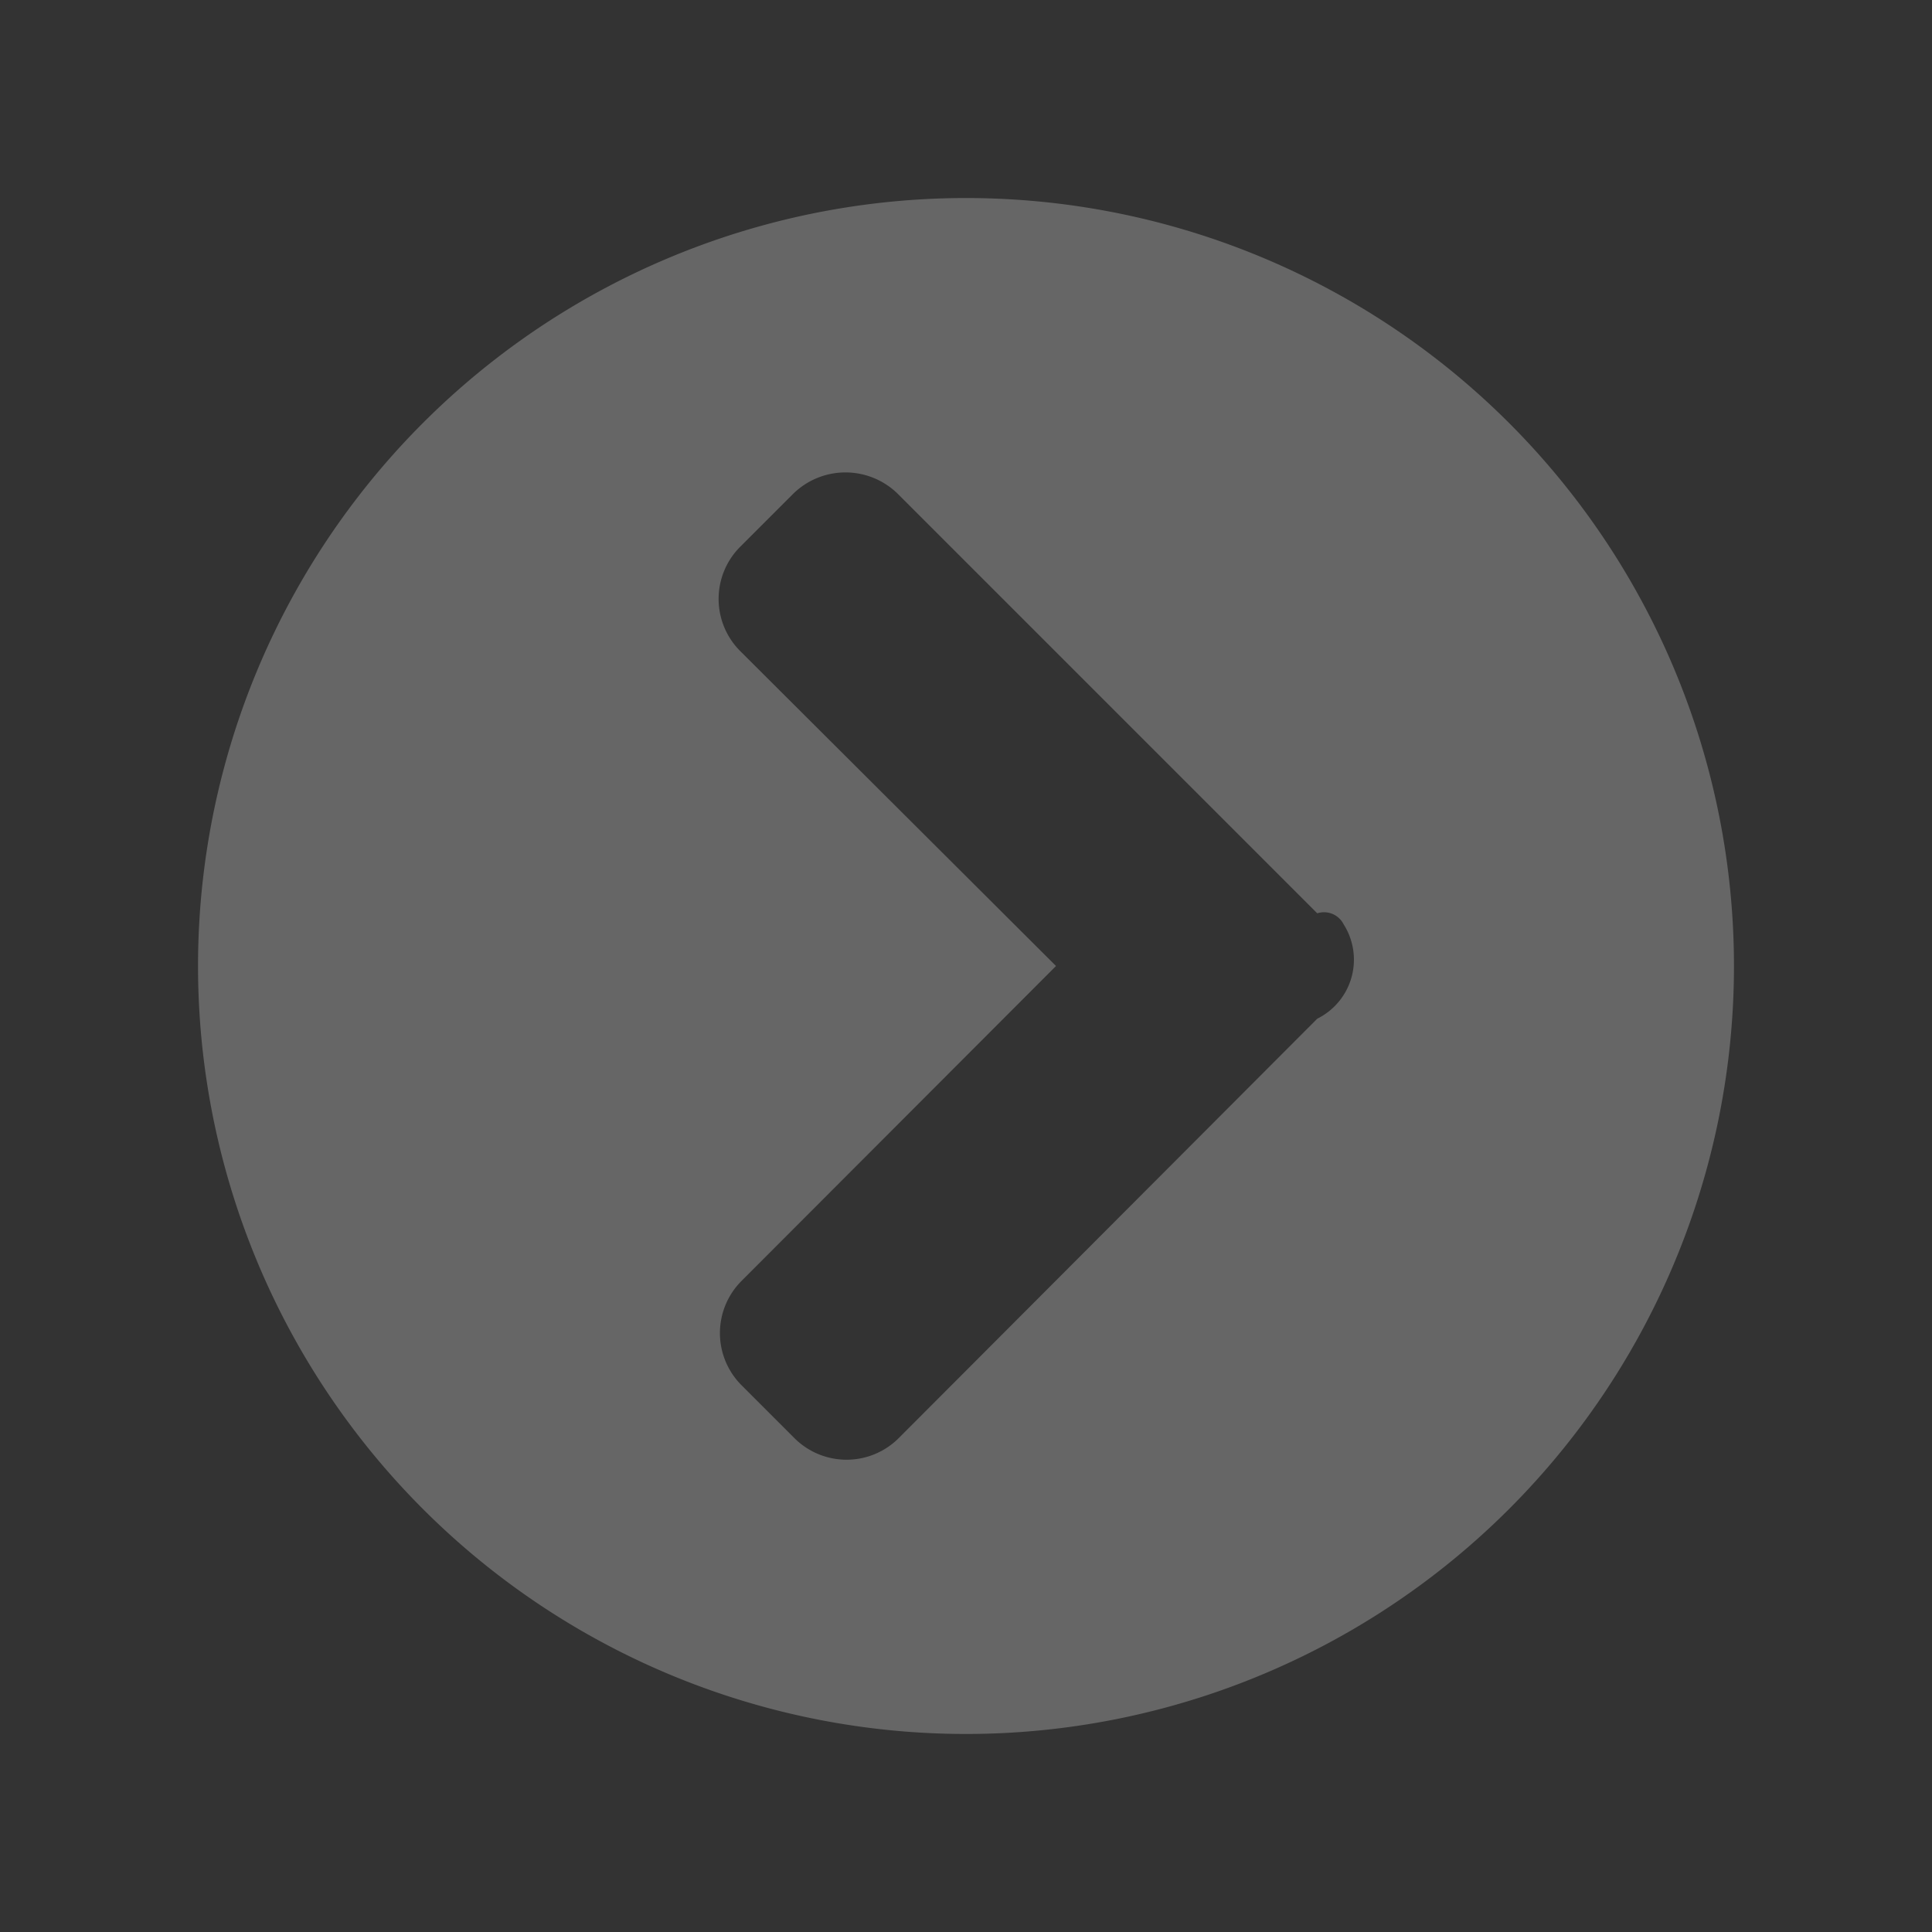 <svg id="Layer_1" data-name="Layer 1" xmlns="http://www.w3.org/2000/svg" viewBox="0 0 44 44"><rect x="0" y="0" width="44" height="44" fill="#333333" stroke="none"/><defs><style>.cls-1{fill:#fff;opacity:0.25;isolation:isolate;}</style></defs><path id="Icon_awesome-chevron-circle-left" data-name="Icon awesome-chevron-circle-left" class="cls-1" d="M22,4.51A17.49,17.49,0,1,1,4.51,22,17.49,17.49,0,0,1,22,4.51ZM30,20.8l-9.55-9.55a1.7,1.7,0,0,0-2.39,0h0l-1.2,1.2a1.68,1.68,0,0,0,0,2.38h0L24.05,22l-7.16,7.17a1.68,1.68,0,0,0,0,2.38h0l1.2,1.2a1.68,1.68,0,0,0,2.38,0h0L30,23.2a1.5,1.5,0,0,0,.6-2.15A.5.5,0,0,0,30,20.8Z"/></svg>